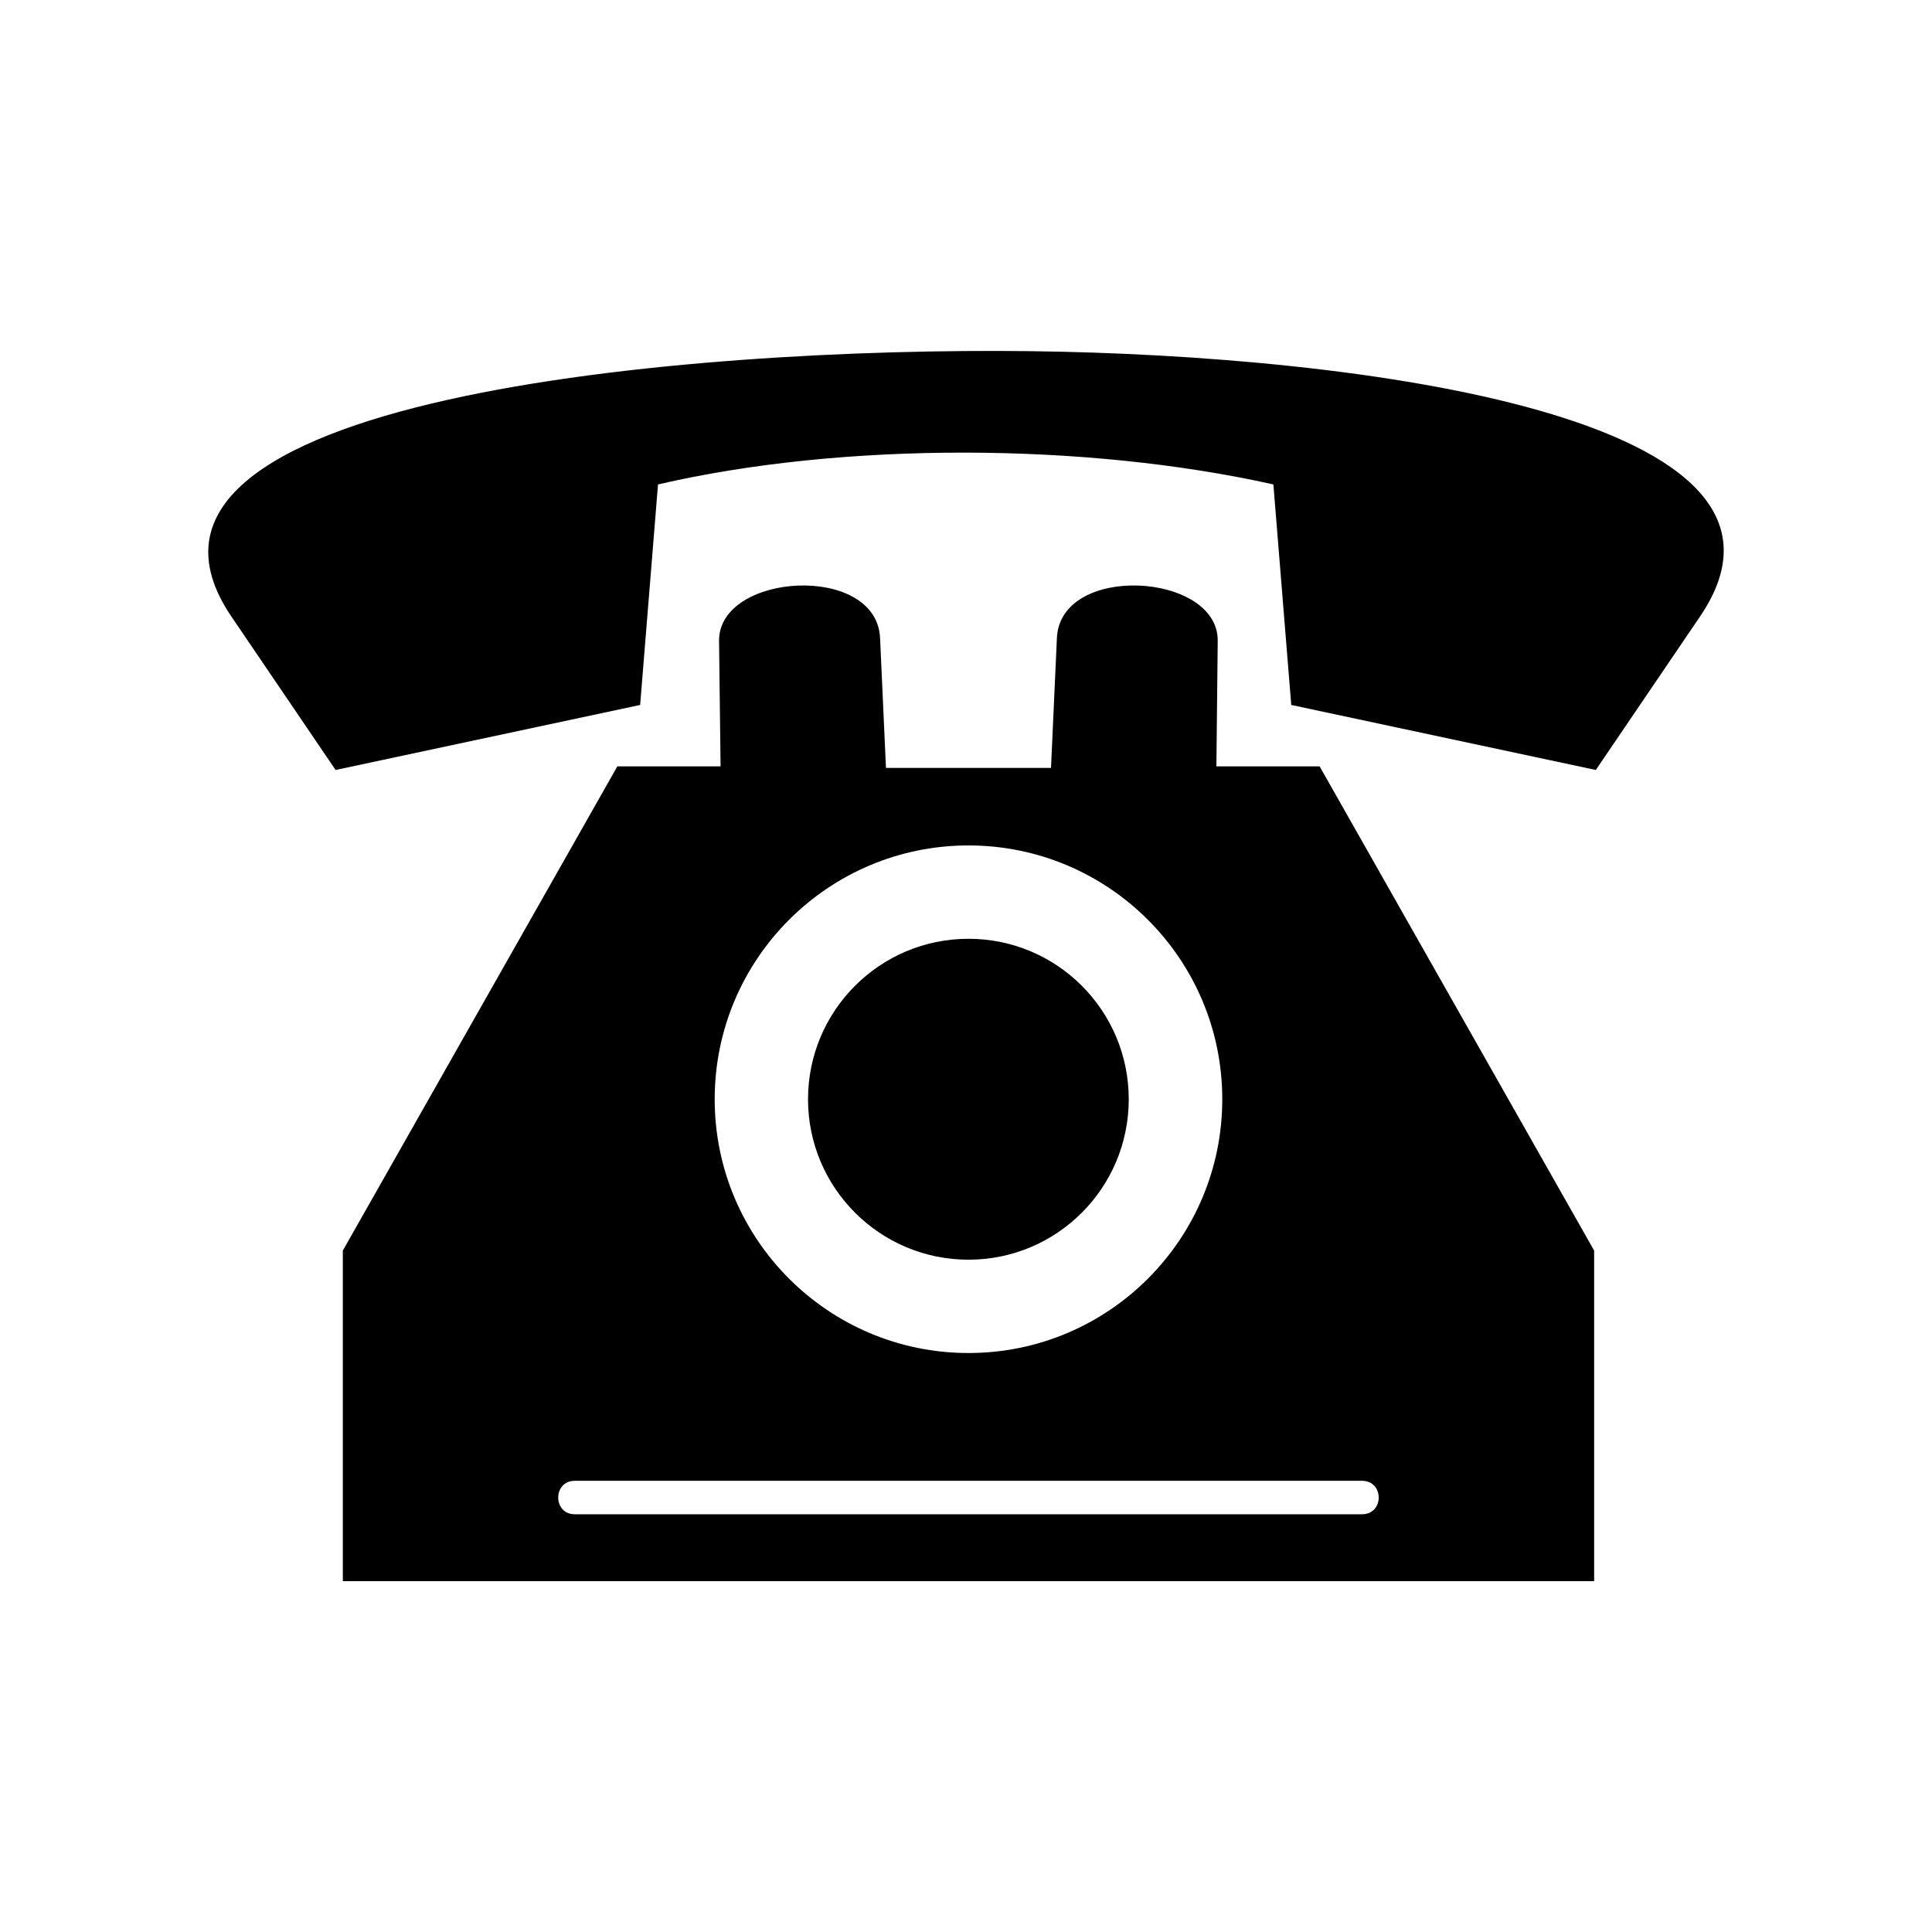 <?xml version="1.0" encoding="UTF-8"?>
<!-- Uploaded to: SVG Repo, www.svgrepo.com, Generator: SVG Repo Mixer Tools -->
<svg fill="#000000" width="800px" height="800px" version="1.1" viewBox="144 144 512 512" xmlns="http://www.w3.org/2000/svg">
 <g fill-rule="evenodd">
  <path d="m318.38 272.38-4.734 58.441-80.711 17.23-27.609-40.656c-39.551-58.242 121.62-71.441 211.65-70.332 87.16 1.059 213.52 17.434 177.54 70.332l-27.609 40.656-80.711-17.23-4.734-58.441c-49.422-11.035-113.66-11.438-163.08 0z"/>
  <path d="m378.79 347.5-1.562-34.41c-0.906-19.949-42.824-17.383-42.672 0.754l0.402 33.25h-27.355l-72.75 128.32v87.613h331.61v-87.613l-72.75-128.32h-27.355l0.352-33.25c0.203-18.137-41.715-20.707-42.621-0.754l-1.562 34.41h-43.73zm-82.473 188.93h208.63c5.894 0 5.894 8.867 0 8.867h-208.63c-5.844 0-5.844-8.867 0-8.867zm104.34-168.38c37.129 0 67.258 30.129 67.258 67.258s-30.129 67.258-67.258 67.258-67.258-30.129-67.258-67.258 30.129-67.258 67.258-67.258zm0 24.738c-23.477 0-42.523 19.043-42.523 42.523 0 23.477 19.043 42.523 42.523 42.523 23.477 0 42.473-19.043 42.473-42.523 0-23.477-18.992-42.523-42.473-42.523z"/>
 </g>
</svg>